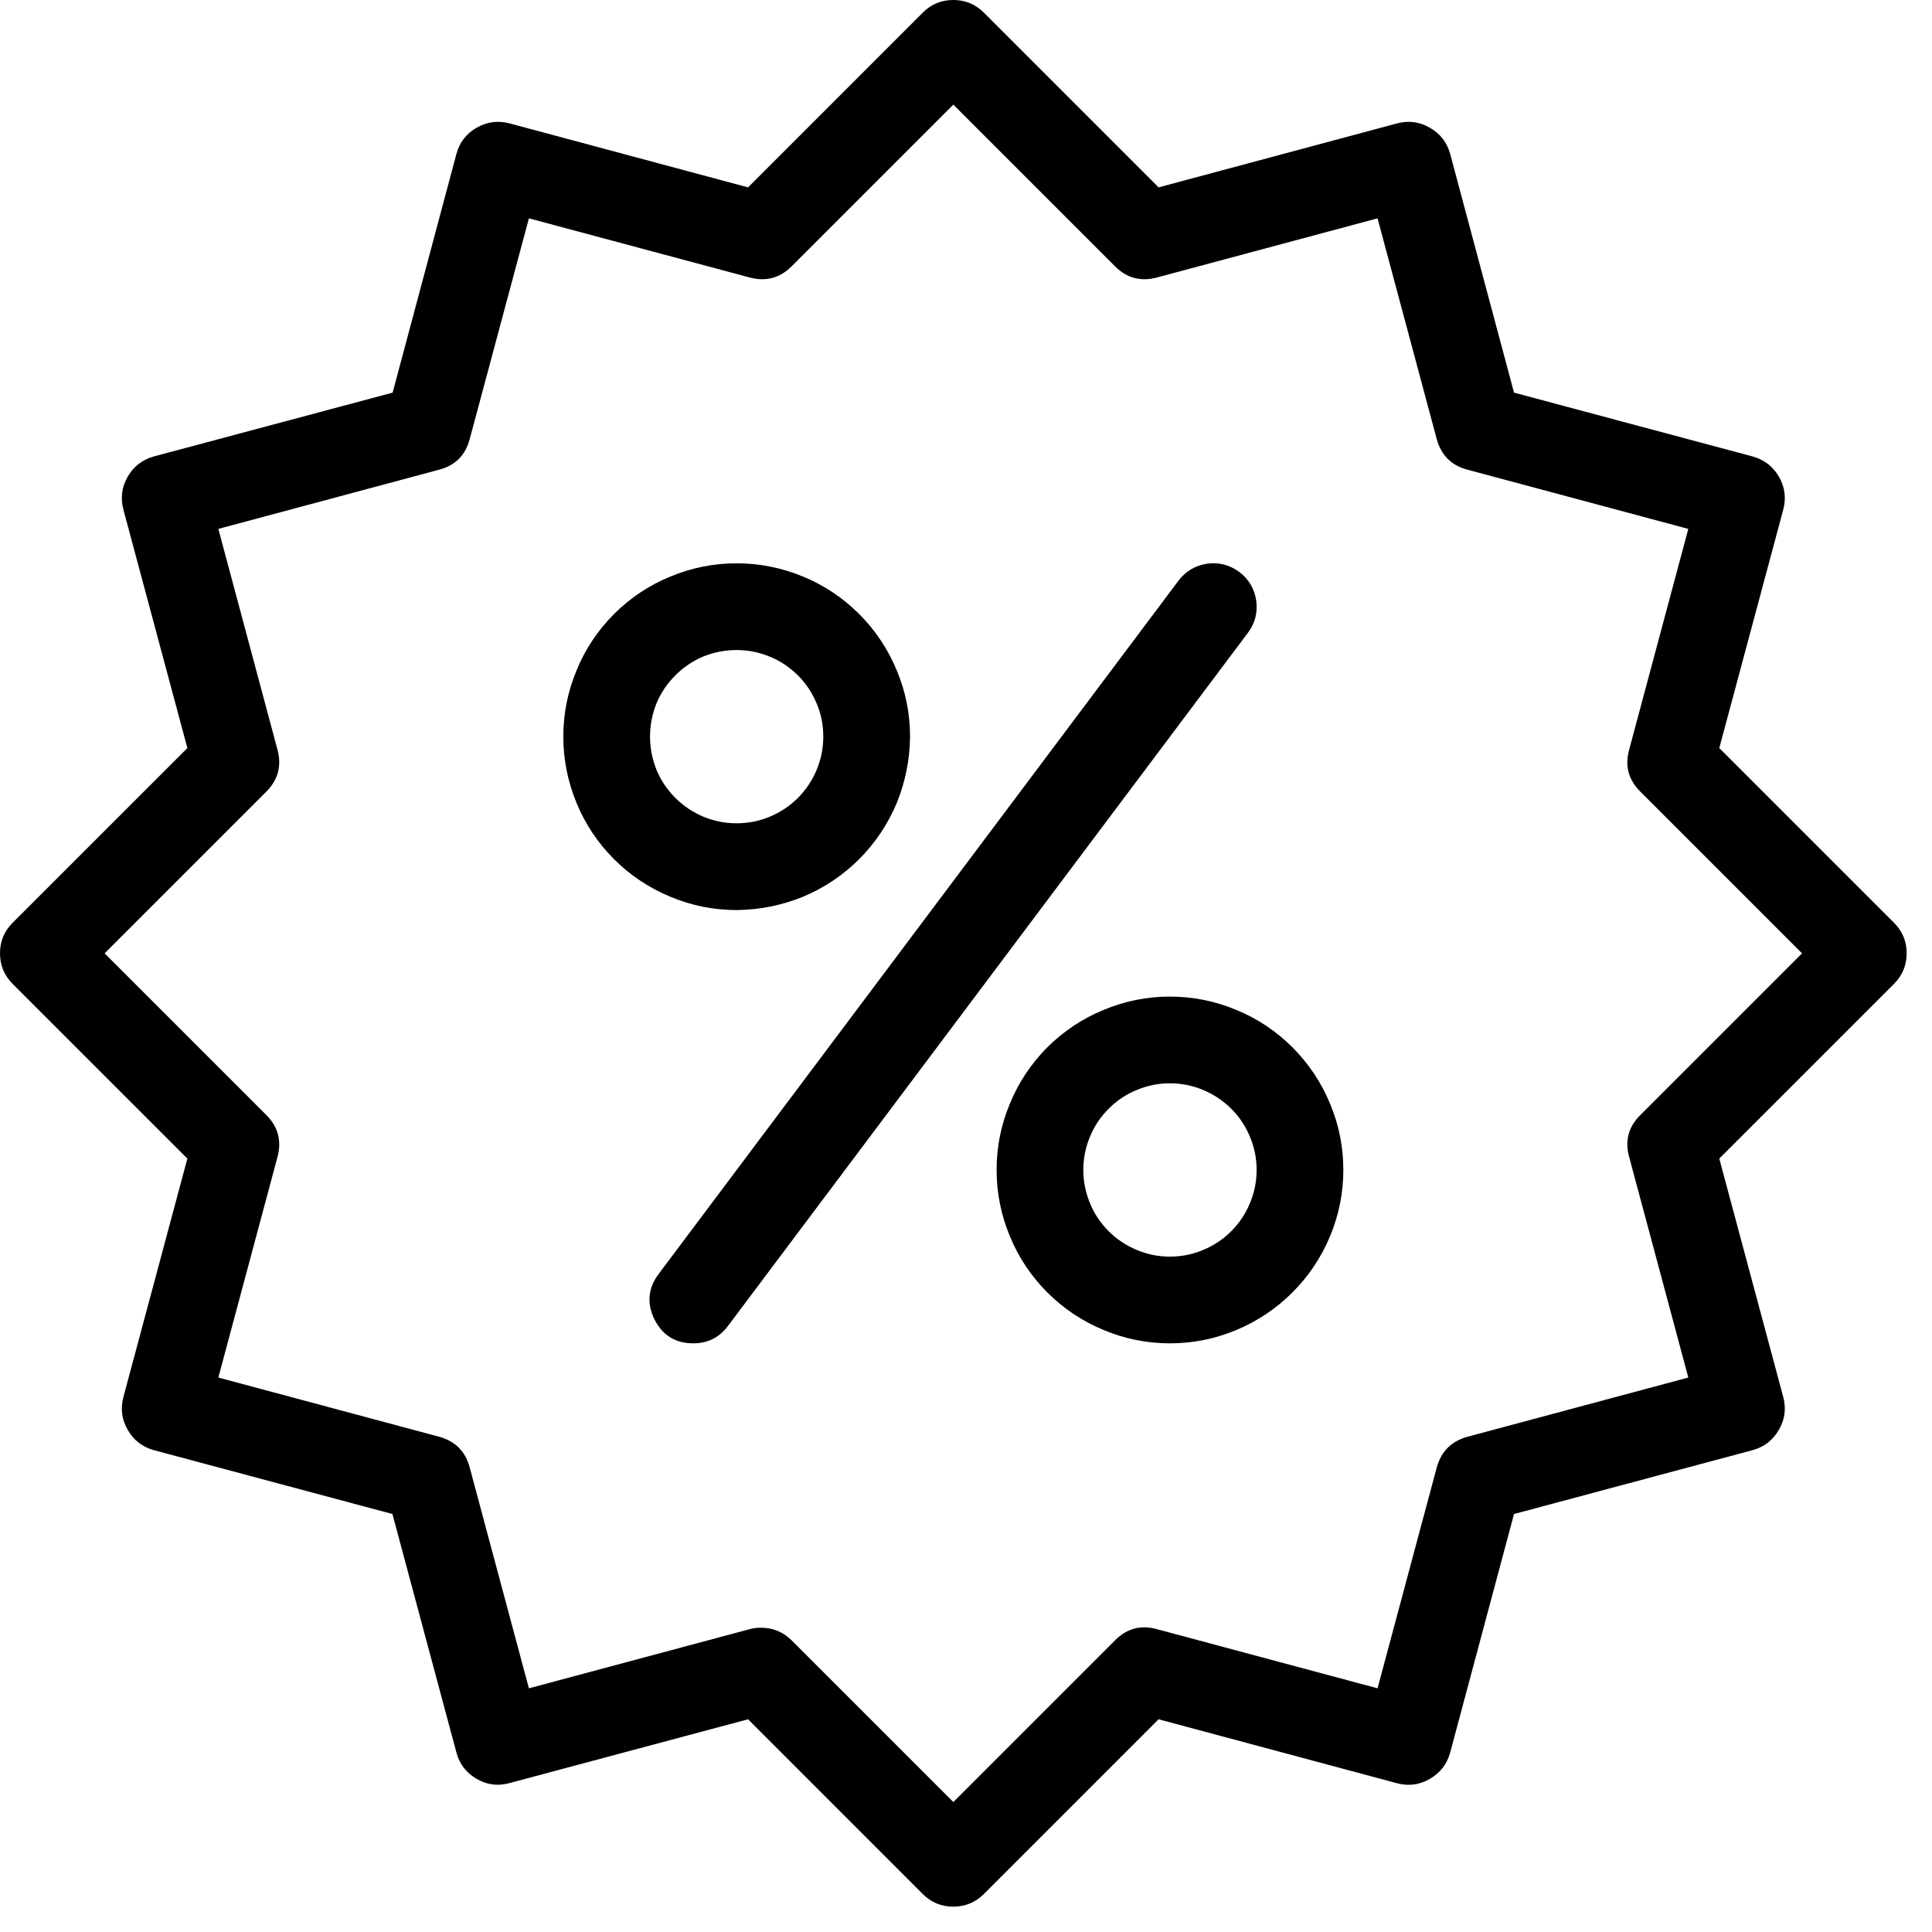 <svg xmlns="http://www.w3.org/2000/svg" xmlns:xlink="http://www.w3.org/1999/xlink" width="50" zoomAndPan="magnify" viewBox="0 0 37.5 37.5" height="50" preserveAspectRatio="xMidYMid meet" version="1.0"><defs><clipPath id="74b772be2f"><path d="M 0 0 L 37.008 0 L 37.008 37.008 L 0 37.008 Z M 0 0 " clip-rule="nonzero"/></clipPath></defs><g clip-path="url(#74b772be2f)"><path fill="#000000" d="M 18.504 37.008 C 18.27 37.008 18.074 36.926 17.91 36.762 L 14.52 33.371 L 9.891 34.609 C 9.664 34.672 9.453 34.645 9.25 34.527 C 9.051 34.41 8.918 34.242 8.859 34.016 L 7.617 29.387 L 2.988 28.148 C 2.766 28.086 2.594 27.957 2.48 27.754 C 2.363 27.555 2.336 27.34 2.395 27.117 L 3.637 22.488 L 0.246 19.098 C 0.082 18.934 0 18.734 0 18.504 C 0 18.27 0.082 18.074 0.246 17.91 L 3.637 14.52 L 2.395 9.891 C 2.336 9.664 2.363 9.453 2.48 9.25 C 2.594 9.051 2.766 8.922 2.988 8.859 L 7.621 7.621 L 8.859 2.988 C 8.918 2.766 9.051 2.594 9.25 2.48 C 9.453 2.363 9.664 2.336 9.891 2.395 L 14.52 3.637 L 17.91 0.246 C 18.074 0.082 18.27 0 18.504 0 C 18.734 0 18.934 0.082 19.098 0.246 L 22.488 3.637 L 27.117 2.395 C 27.34 2.336 27.555 2.363 27.754 2.48 C 27.957 2.594 28.086 2.766 28.148 2.988 L 29.387 7.621 L 34.016 8.859 C 34.242 8.922 34.41 9.051 34.527 9.25 C 34.645 9.453 34.672 9.664 34.613 9.891 L 33.371 14.52 L 36.762 17.91 C 36.926 18.074 37.008 18.27 37.008 18.504 C 37.008 18.734 36.926 18.934 36.762 19.098 L 33.371 22.488 L 34.613 27.117 C 34.672 27.34 34.645 27.555 34.527 27.754 C 34.41 27.957 34.242 28.086 34.016 28.148 L 29.387 29.387 L 28.148 34.016 C 28.086 34.242 27.957 34.41 27.754 34.527 C 27.555 34.645 27.34 34.672 27.117 34.613 L 22.488 33.371 L 19.098 36.762 C 18.934 36.926 18.734 37.008 18.504 37.008 Z M 14.77 31.594 C 15.004 31.594 15.199 31.676 15.367 31.84 L 18.504 34.977 L 21.641 31.84 C 21.871 31.609 22.141 31.535 22.453 31.621 L 26.738 32.77 L 27.887 28.484 C 27.973 28.172 28.172 27.973 28.484 27.887 L 32.77 26.738 L 31.621 22.453 C 31.535 22.141 31.609 21.871 31.84 21.641 L 34.977 18.504 L 31.84 15.367 C 31.609 15.137 31.535 14.867 31.621 14.555 L 32.77 10.266 L 28.484 9.117 C 28.172 9.035 27.973 8.836 27.887 8.523 L 26.738 4.238 L 22.453 5.387 C 22.141 5.469 21.871 5.398 21.641 5.168 L 18.504 2.031 L 15.367 5.168 C 15.137 5.398 14.867 5.469 14.555 5.387 L 10.266 4.238 L 9.117 8.523 C 9.035 8.836 8.836 9.035 8.523 9.117 L 4.238 10.266 L 5.387 14.555 C 5.469 14.867 5.398 15.137 5.168 15.367 L 2.031 18.504 L 5.168 21.641 C 5.398 21.871 5.469 22.141 5.387 22.453 L 4.238 26.738 L 8.523 27.887 C 8.836 27.973 9.035 28.172 9.117 28.484 L 10.266 32.77 L 14.555 31.621 C 14.625 31.602 14.695 31.594 14.77 31.594 Z M 14.77 31.594 " fill-opacity="1" fill-rule="nonzero"/></g><path fill="#000000" d="M 14.297 17.664 C 13.852 17.664 13.422 17.578 13.012 17.406 C 12.598 17.234 12.234 16.992 11.918 16.676 C 11.605 16.363 11.359 15.996 11.191 15.586 C 11.02 15.172 10.934 14.742 10.934 14.297 C 10.934 13.852 11.02 13.422 11.191 13.012 C 11.359 12.598 11.605 12.234 11.918 11.918 C 12.234 11.605 12.598 11.359 13.012 11.191 C 13.422 11.02 13.852 10.934 14.297 10.934 C 14.742 10.934 15.172 11.02 15.586 11.191 C 15.996 11.359 16.363 11.605 16.676 11.918 C 16.992 12.234 17.234 12.598 17.406 13.012 C 17.578 13.422 17.664 13.852 17.664 14.297 C 17.66 14.742 17.574 15.172 17.406 15.586 C 17.234 15.996 16.992 16.359 16.676 16.676 C 16.359 16.992 15.996 17.234 15.586 17.406 C 15.172 17.574 14.742 17.66 14.297 17.664 Z M 14.297 12.617 C 14.074 12.617 13.859 12.66 13.652 12.742 C 13.449 12.828 13.266 12.949 13.109 13.109 C 12.949 13.266 12.828 13.449 12.742 13.652 C 12.66 13.859 12.617 14.074 12.617 14.297 C 12.617 14.52 12.66 14.734 12.742 14.941 C 12.828 15.148 12.949 15.328 13.109 15.488 C 13.266 15.645 13.449 15.766 13.652 15.852 C 13.859 15.938 14.074 15.98 14.297 15.98 C 14.52 15.98 14.734 15.938 14.941 15.852 C 15.148 15.766 15.328 15.645 15.488 15.488 C 15.645 15.328 15.766 15.148 15.852 14.941 C 15.938 14.734 15.98 14.52 15.98 14.297 C 15.98 14.074 15.938 13.859 15.852 13.656 C 15.766 13.449 15.645 13.266 15.488 13.109 C 15.328 12.953 15.148 12.828 14.941 12.746 C 14.734 12.66 14.52 12.617 14.297 12.617 Z M 14.297 12.617 " fill-opacity="1" fill-rule="nonzero"/><path fill="#000000" d="M 22.707 26.074 C 22.262 26.074 21.832 25.988 21.422 25.816 C 21.008 25.645 20.645 25.402 20.328 25.086 C 20.016 24.773 19.77 24.406 19.602 23.996 C 19.43 23.582 19.344 23.156 19.344 22.707 C 19.344 22.262 19.43 21.832 19.602 21.422 C 19.77 21.008 20.016 20.645 20.328 20.328 C 20.645 20.016 21.008 19.77 21.422 19.602 C 21.832 19.43 22.262 19.344 22.707 19.344 C 23.156 19.344 23.582 19.43 23.996 19.602 C 24.406 19.77 24.773 20.016 25.086 20.328 C 25.402 20.645 25.645 21.008 25.816 21.422 C 25.988 21.832 26.074 22.262 26.074 22.707 C 26.074 23.156 25.988 23.582 25.816 23.996 C 25.645 24.406 25.402 24.77 25.086 25.086 C 24.77 25.402 24.406 25.645 23.996 25.816 C 23.582 25.988 23.156 26.074 22.707 26.074 Z M 22.707 21.027 C 22.484 21.027 22.27 21.07 22.066 21.156 C 21.859 21.238 21.676 21.363 21.52 21.52 C 21.363 21.676 21.238 21.859 21.156 22.066 C 21.07 22.27 21.027 22.484 21.027 22.707 C 21.027 22.934 21.07 23.145 21.156 23.352 C 21.238 23.559 21.363 23.742 21.52 23.898 C 21.676 24.055 21.859 24.176 22.066 24.262 C 22.27 24.348 22.484 24.391 22.707 24.391 C 22.934 24.391 23.145 24.348 23.352 24.262 C 23.559 24.176 23.742 24.055 23.898 23.898 C 24.055 23.742 24.176 23.559 24.262 23.352 C 24.348 23.145 24.391 22.934 24.391 22.707 C 24.391 22.484 24.348 22.27 24.262 22.066 C 24.176 21.859 24.055 21.676 23.898 21.52 C 23.738 21.363 23.559 21.242 23.352 21.156 C 23.145 21.07 22.93 21.027 22.707 21.027 Z M 22.707 21.027 " fill-opacity="1" fill-rule="nonzero"/><path fill="#000000" d="M 13.457 26.074 C 13.109 26.074 12.859 25.918 12.703 25.609 C 12.551 25.297 12.578 25.004 12.785 24.727 L 22.875 11.27 C 23.016 11.086 23.199 10.977 23.43 10.941 C 23.66 10.91 23.867 10.965 24.055 11.102 C 24.238 11.242 24.348 11.426 24.383 11.656 C 24.414 11.887 24.363 12.094 24.223 12.281 L 14.129 25.738 C 13.961 25.961 13.738 26.074 13.457 26.074 Z M 13.457 26.074 " fill-opacity="1" fill-rule="nonzero"/></svg>